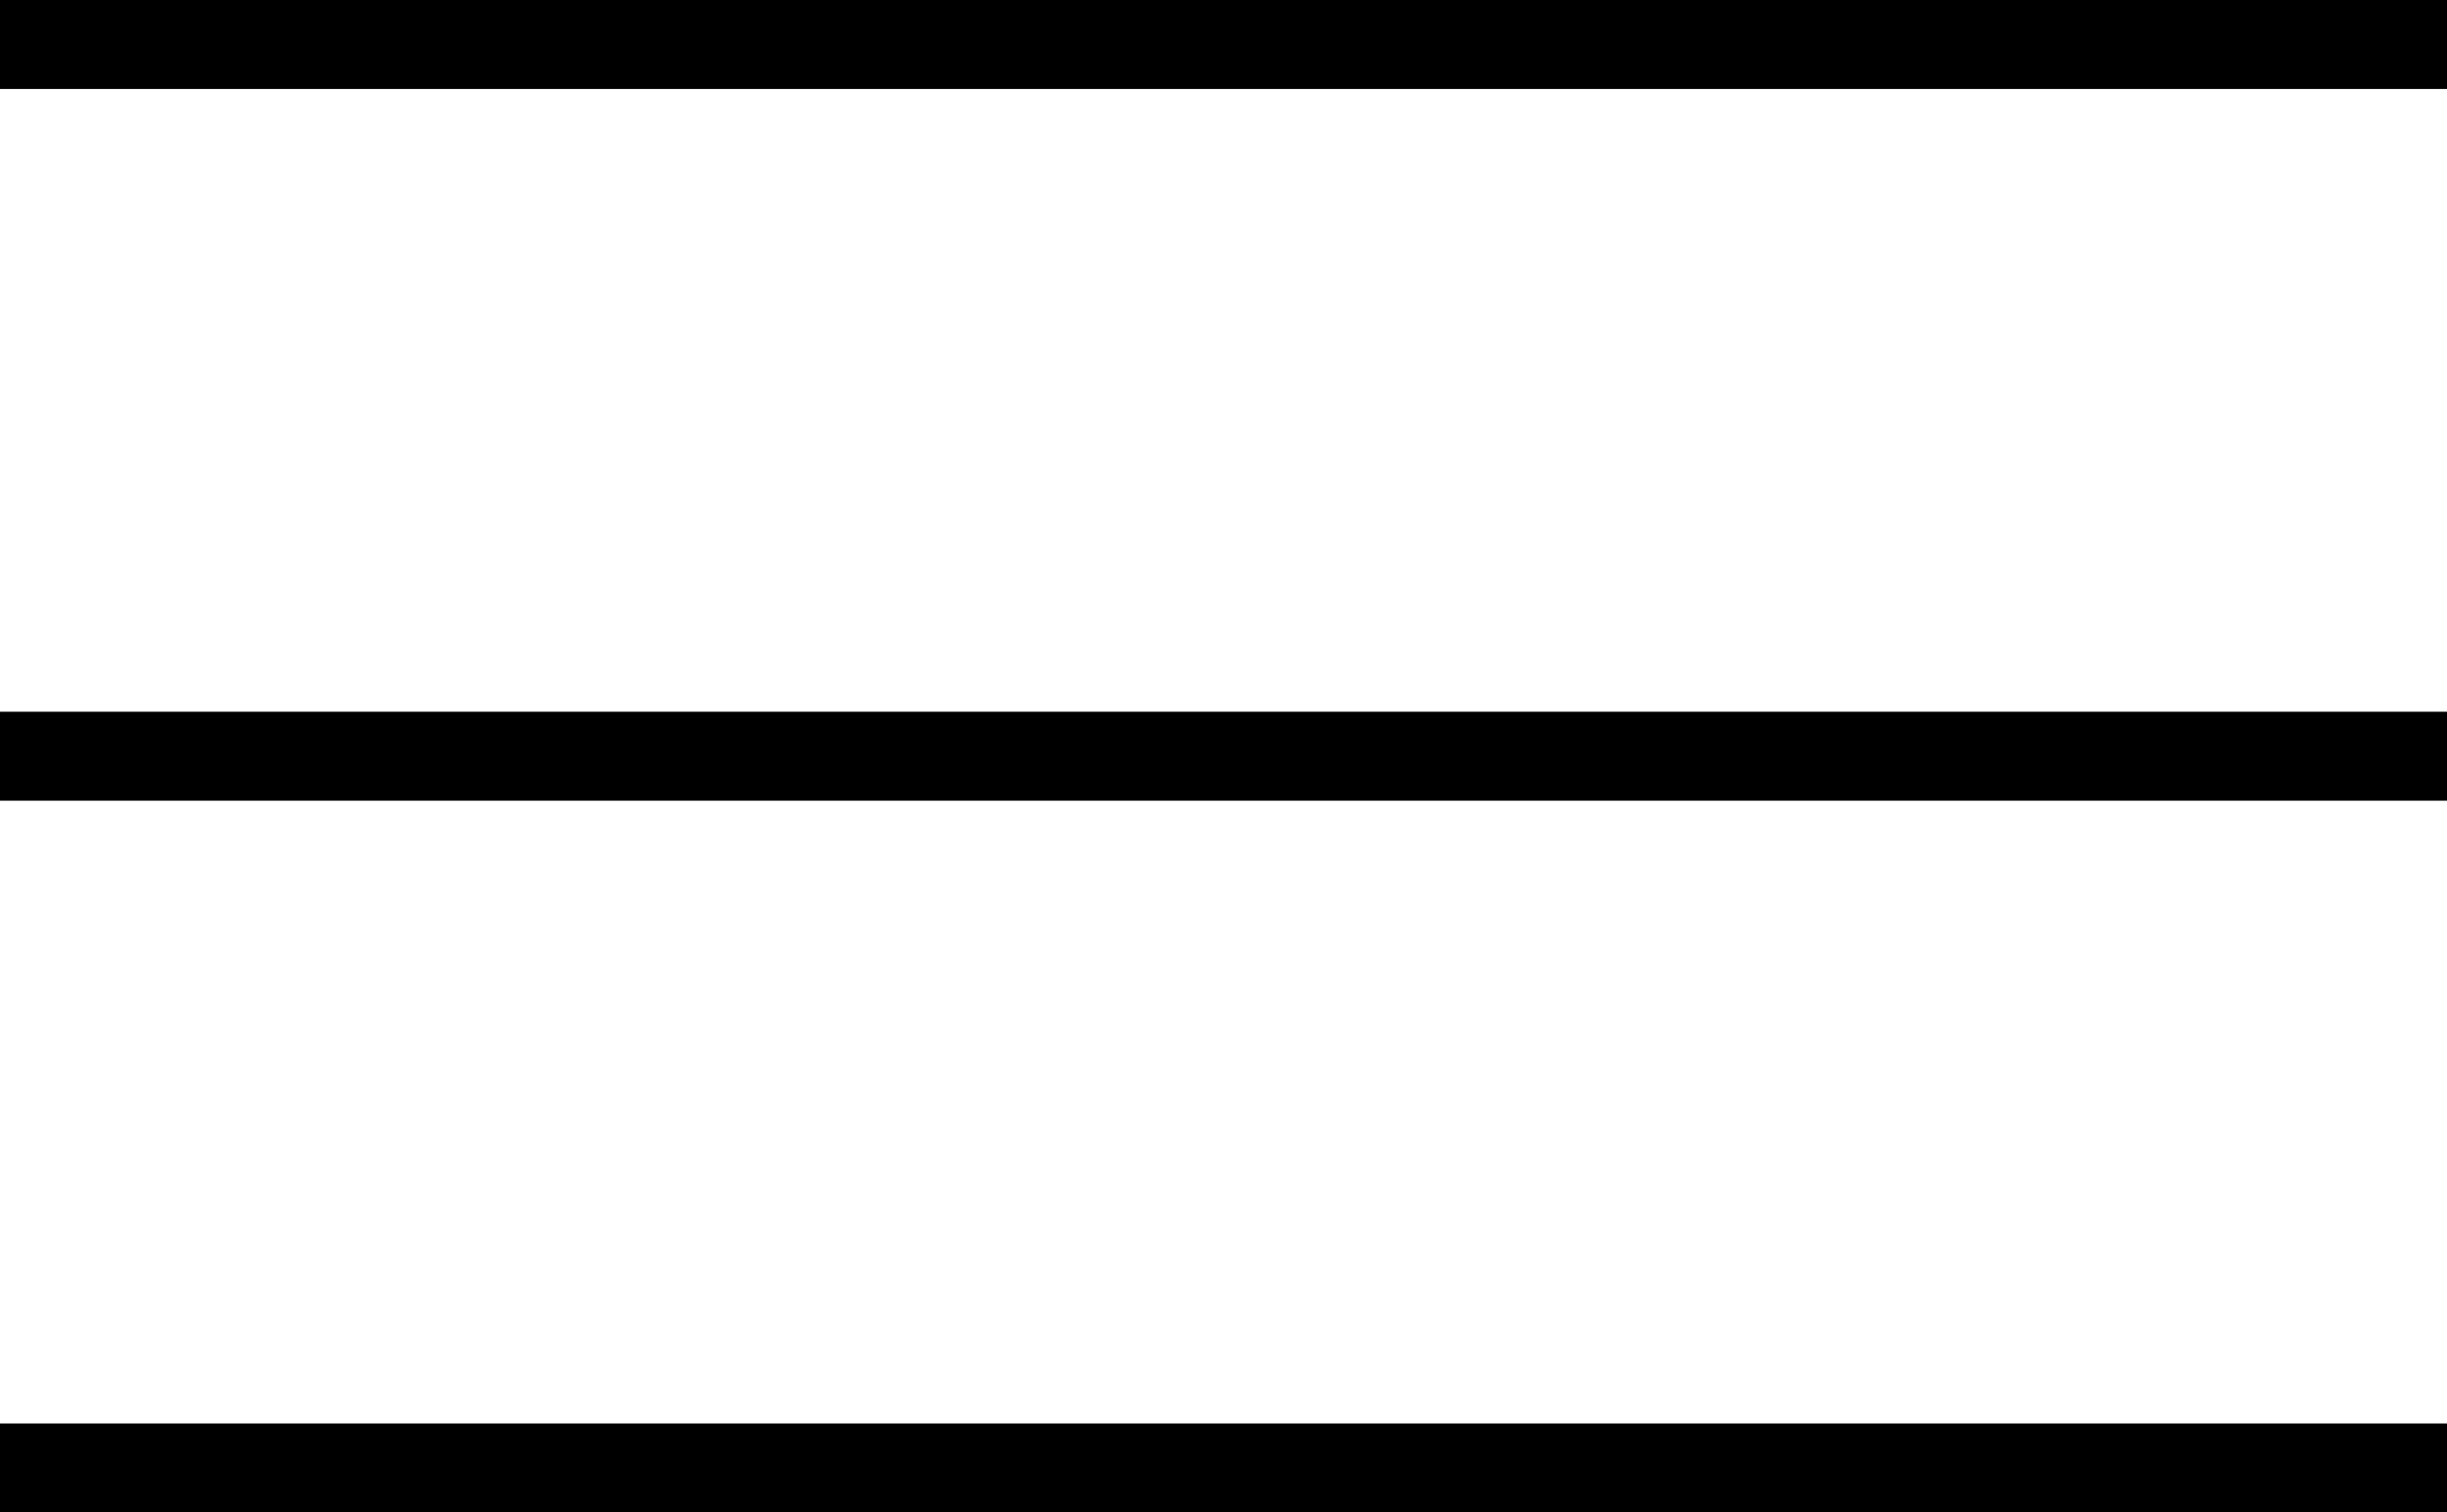 <?xml version="1.0" encoding="UTF-8"?> <svg xmlns="http://www.w3.org/2000/svg" width="55" height="34" viewBox="0 0 55 34" fill="none"> <line y1="1" x2="55" y2="1" stroke="black" stroke-width="2"></line> <line y1="17" x2="55" y2="17" stroke="black" stroke-width="2"></line> <line y1="33" x2="55" y2="33" stroke="black" stroke-width="2"></line> </svg> 